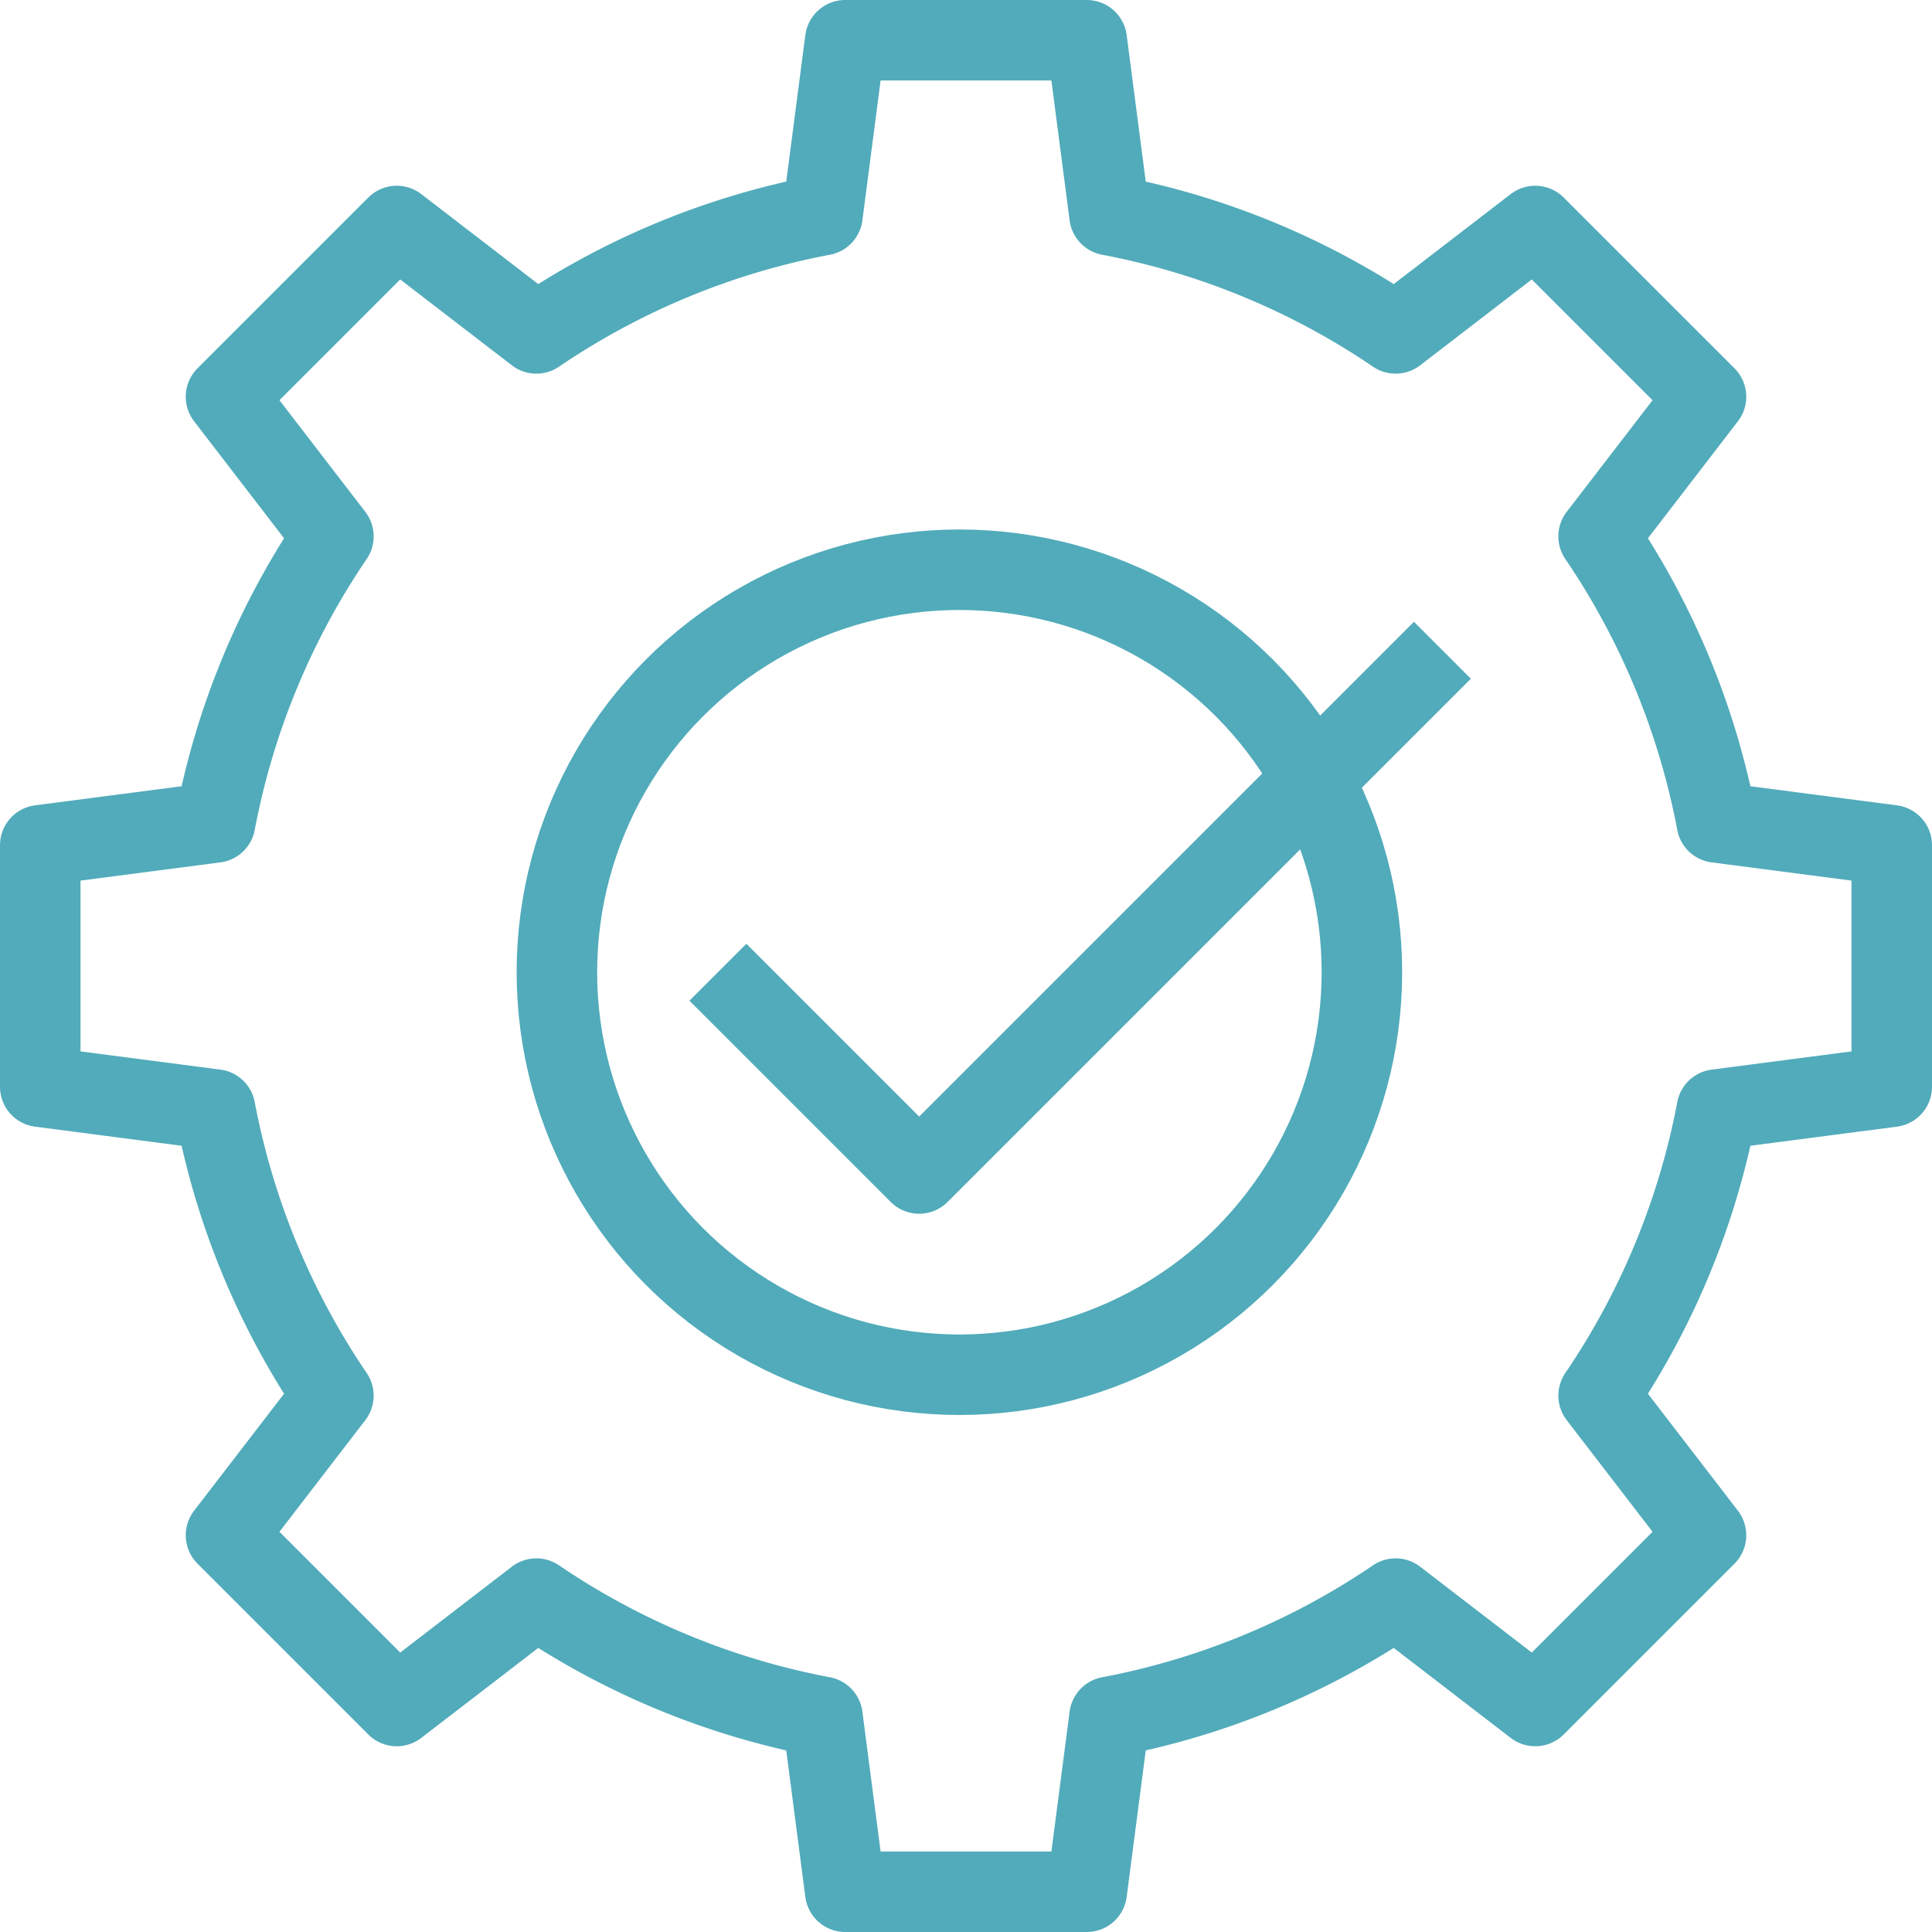 <svg id="Groupe_340" data-name="Groupe 340" xmlns="http://www.w3.org/2000/svg" xmlns:xlink="http://www.w3.org/1999/xlink" width="48" height="48" viewBox="0 0 48 48">
  <defs>
    <clipPath id="clip-path">
      <rect id="Rectangle_283" data-name="Rectangle 283" width="48" height="48" fill="none"/>
    </clipPath>
  </defs>
  <path id="Tracé_474" data-name="Tracé 474" d="M17.836,24.155l5,5,13-13" fill="none" stroke="#51abba" stroke-linejoin="round" stroke-width="2"/>
  <g id="Groupe_339" data-name="Groupe 339">
    <g id="Groupe_338" data-name="Groupe 338" clip-path="url(#clip-path)">
      <circle id="Ellipse_42" data-name="Ellipse 42" cx="10" cy="10" r="10" transform="translate(13.836 14.155)" fill="none" stroke="#51abba" stroke-linejoin="round" stroke-width="2"/>
      <path id="Tracé_475" data-name="Tracé 475" d="M47,27V21l-4.346-.566a18.886,18.886,0,0,0-2.937-7.108l2.668-3.469L38.143,5.615,34.674,8.283a18.886,18.886,0,0,0-7.108-2.937L27,1H21l-.566,4.346a18.886,18.886,0,0,0-7.108,2.937L9.857,5.615,5.615,9.857l2.668,3.469a18.886,18.886,0,0,0-2.937,7.108L1,21v6l4.346.566a18.886,18.886,0,0,0,2.937,7.108L5.615,38.143l4.242,4.242,3.469-2.668a18.886,18.886,0,0,0,7.108,2.937L21,47h6l.566-4.346a18.886,18.886,0,0,0,7.108-2.937l3.469,2.668,4.242-4.242-2.668-3.469a18.886,18.886,0,0,0,2.937-7.108Z" fill="none" stroke="#51abba" stroke-linejoin="round" stroke-width="2"/>
    </g>
  </g>
</svg>

